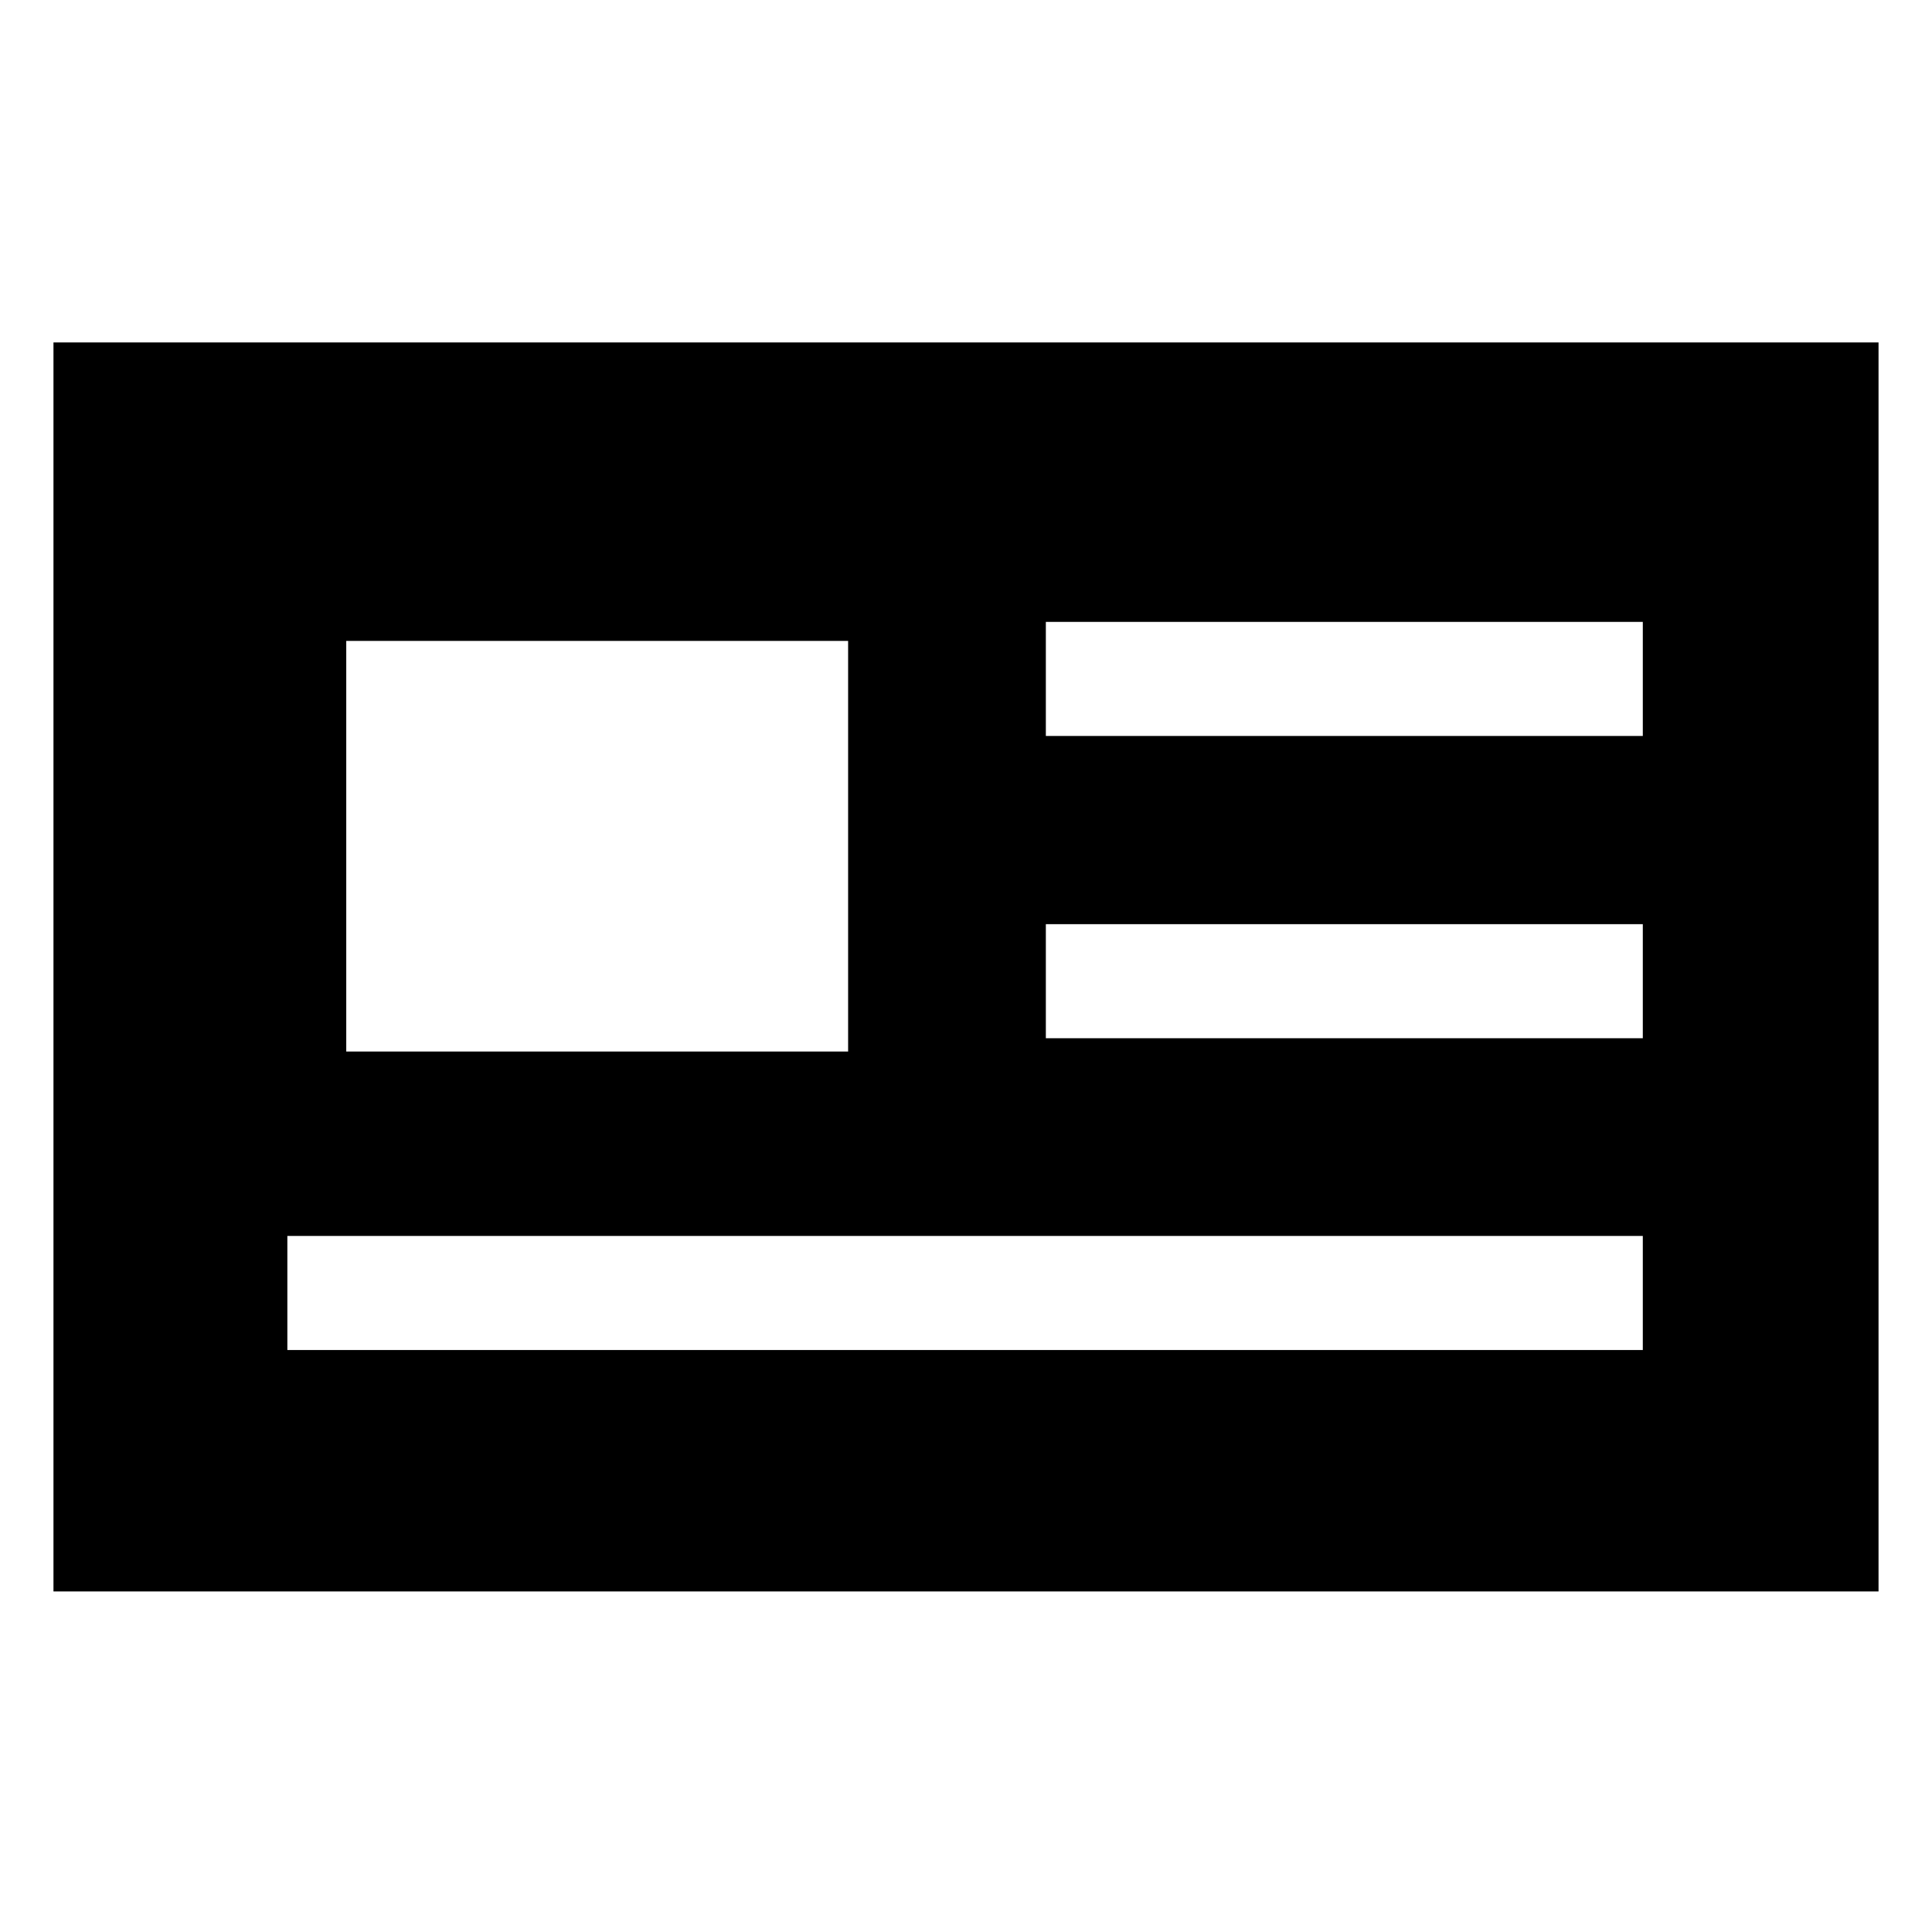 <?xml version="1.0" encoding="UTF-8"?>
<!-- Uploaded to: ICON Repo, www.svgrepo.com, Generator: ICON Repo Mixer Tools -->
<svg fill="#000000" width="800px" height="800px" version="1.1" viewBox="144 144 512 512" xmlns="http://www.w3.org/2000/svg">
 <path d="m641.83 234.75h-483.66v331h483.66zm-406.07 79.098h133v108.82h-133zm343.6 187.92h-359.21v-30.23h359.21zm0-82.625h-158.2v-30.23h158.2zm0-80.105h-158.2v-30.23h158.2z"/>
</svg>